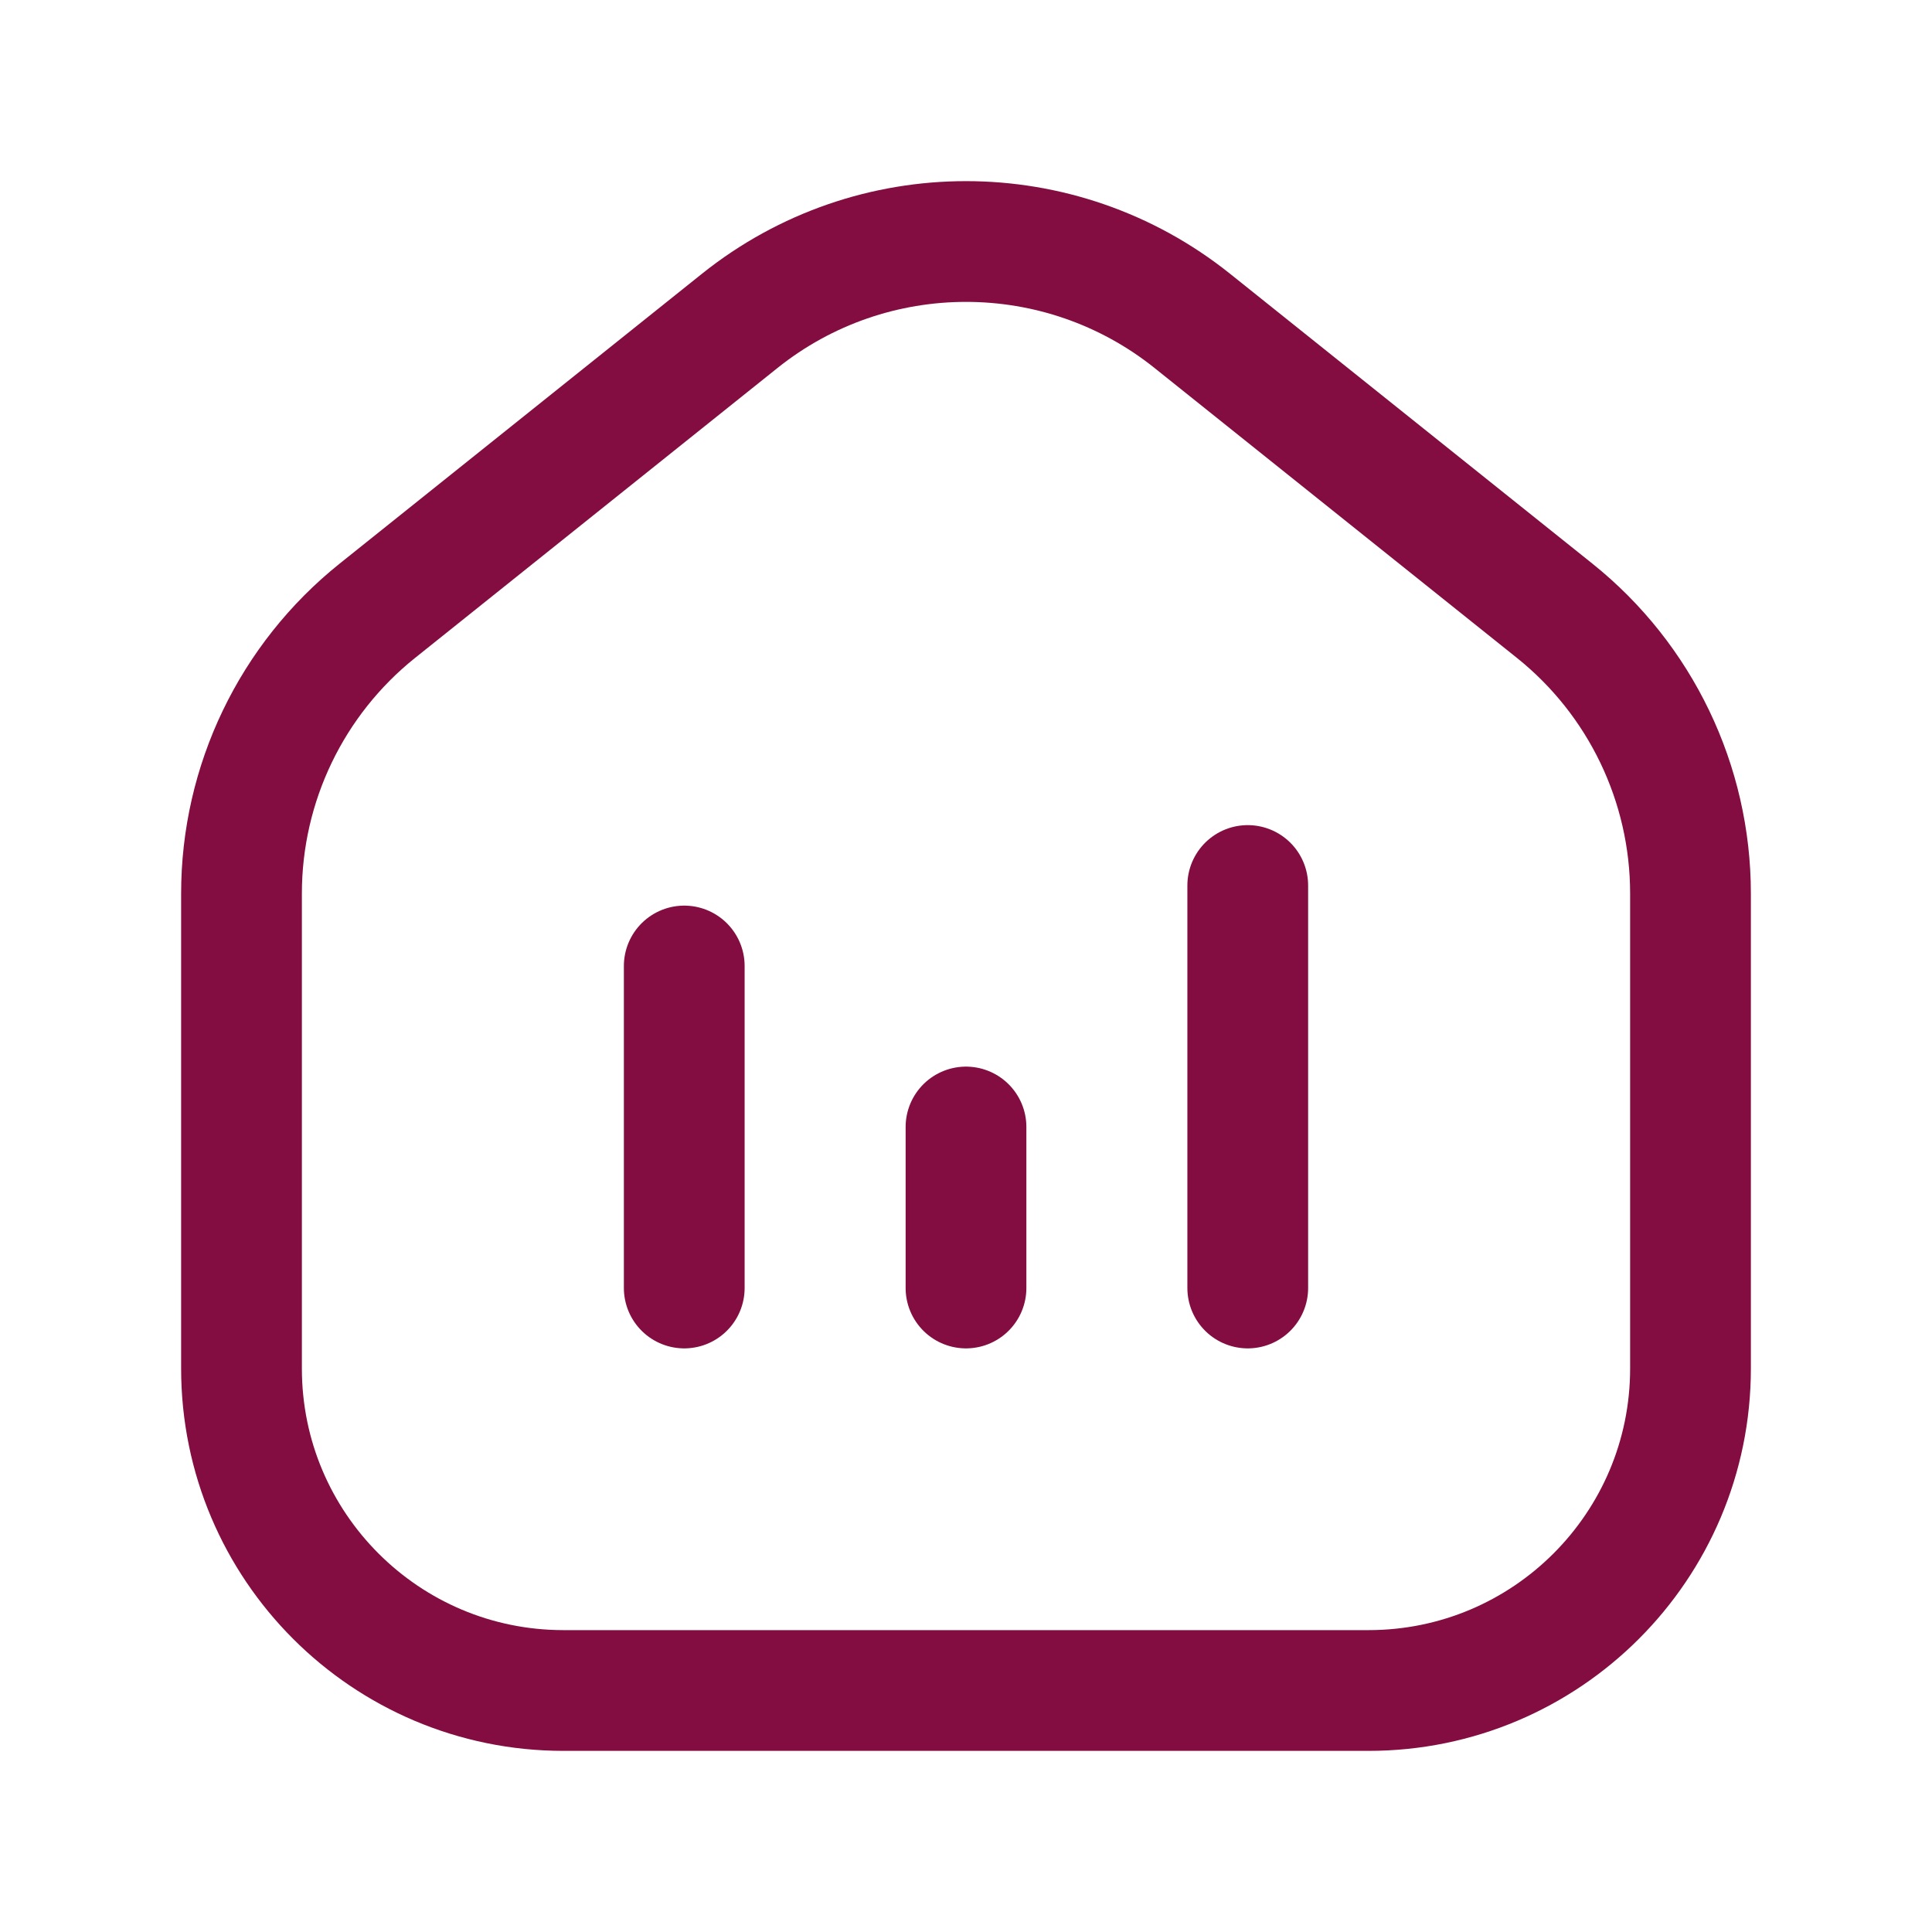 <svg width="48" height="48" viewBox="0 0 48 48" fill="none" xmlns="http://www.w3.org/2000/svg">
<path d="M31 22V32" stroke="#830D41" stroke-width="3" stroke-linecap="round" stroke-linejoin="round"/>
<path fill-rule="evenodd" clip-rule="evenodd" d="M6 34V22.2C6 19.466 7.243 16.88 9.378 15.172L18.378 7.972C21.665 5.343 26.335 5.343 29.622 7.972L38.622 15.172C40.757 16.88 42 19.466 42 22.2V34C42 38.418 38.418 42 34 42H14C9.582 42 6 38.418 6 34Z" stroke="#830D41" stroke-width="3" stroke-linecap="round" stroke-linejoin="round"/>
<path d="M24 32V28" stroke="#830D41" stroke-width="3" stroke-linecap="round" stroke-linejoin="round"/>
<path d="M17 32V24" stroke="#830D41" stroke-width="3" stroke-linecap="round" stroke-linejoin="round"/>
</svg>
